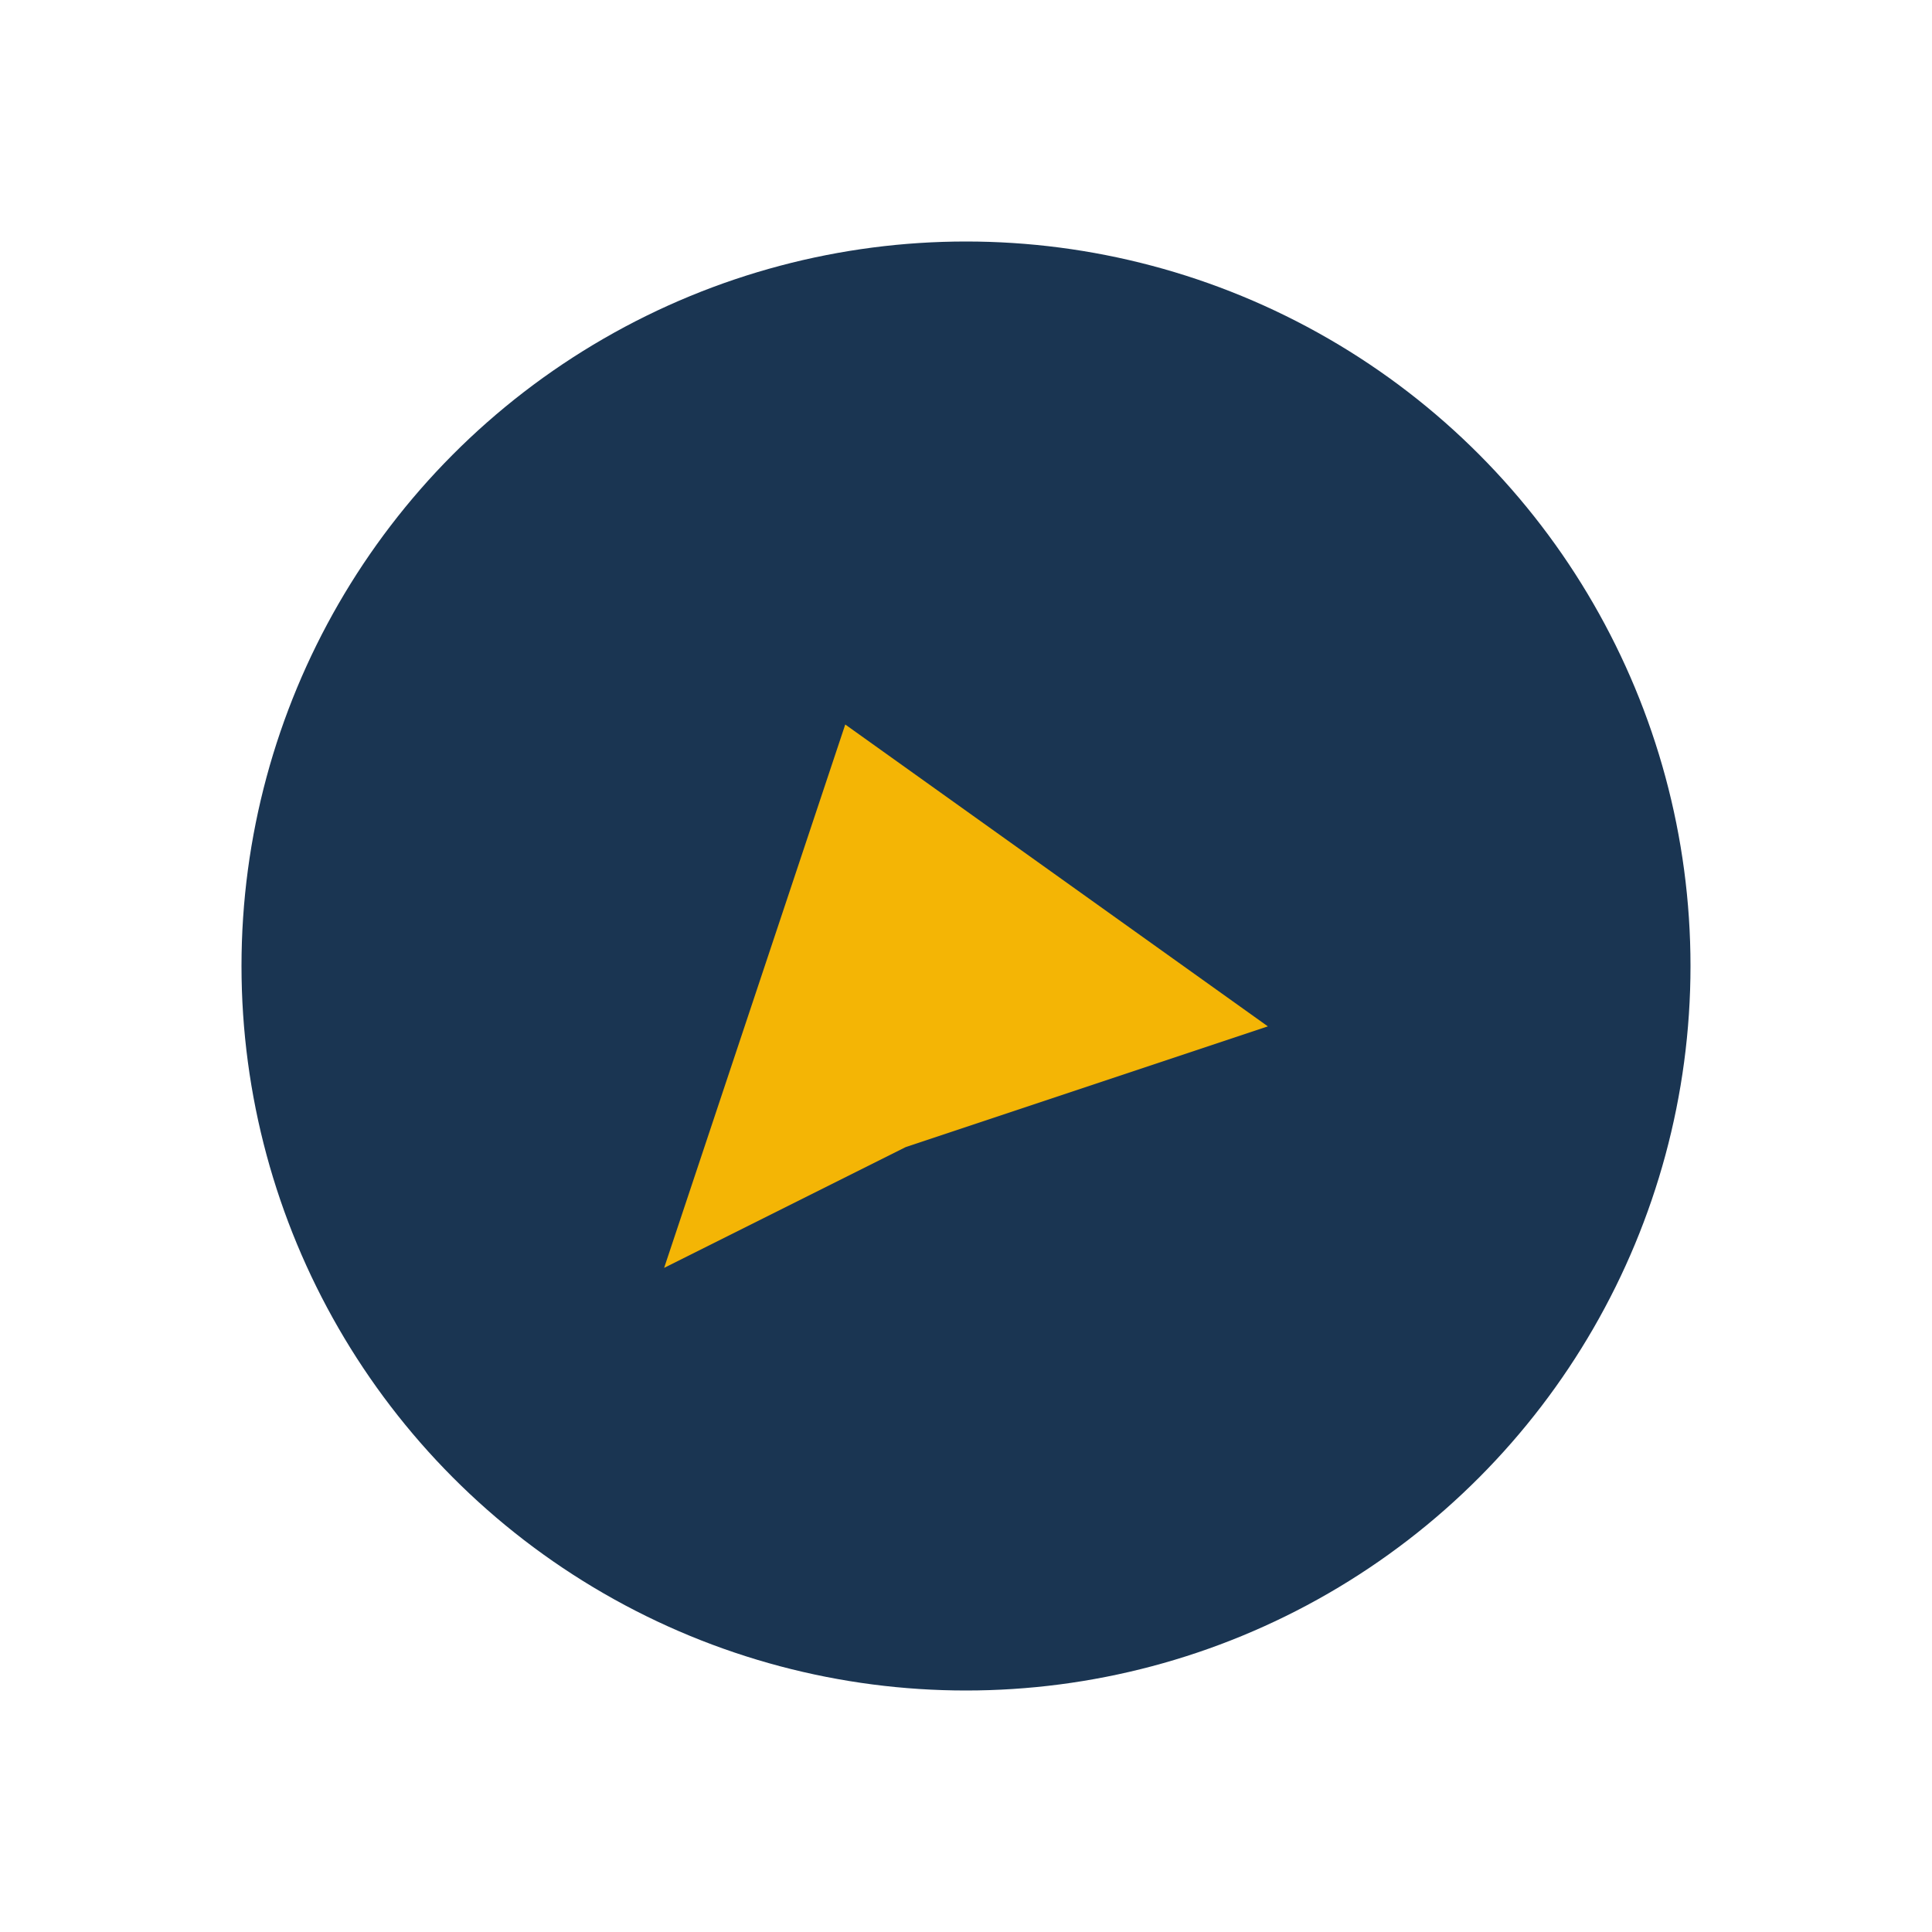 <?xml version="1.0" encoding="UTF-8"?>
<svg xmlns="http://www.w3.org/2000/svg" width="32" height="32" viewBox="0 0 32 32"><circle cx="16" cy="16" r="12" fill="#1A3552"/><path d="M11 21l3-9 7 5-6 2-4 2z" fill="#F4B505"/></svg>